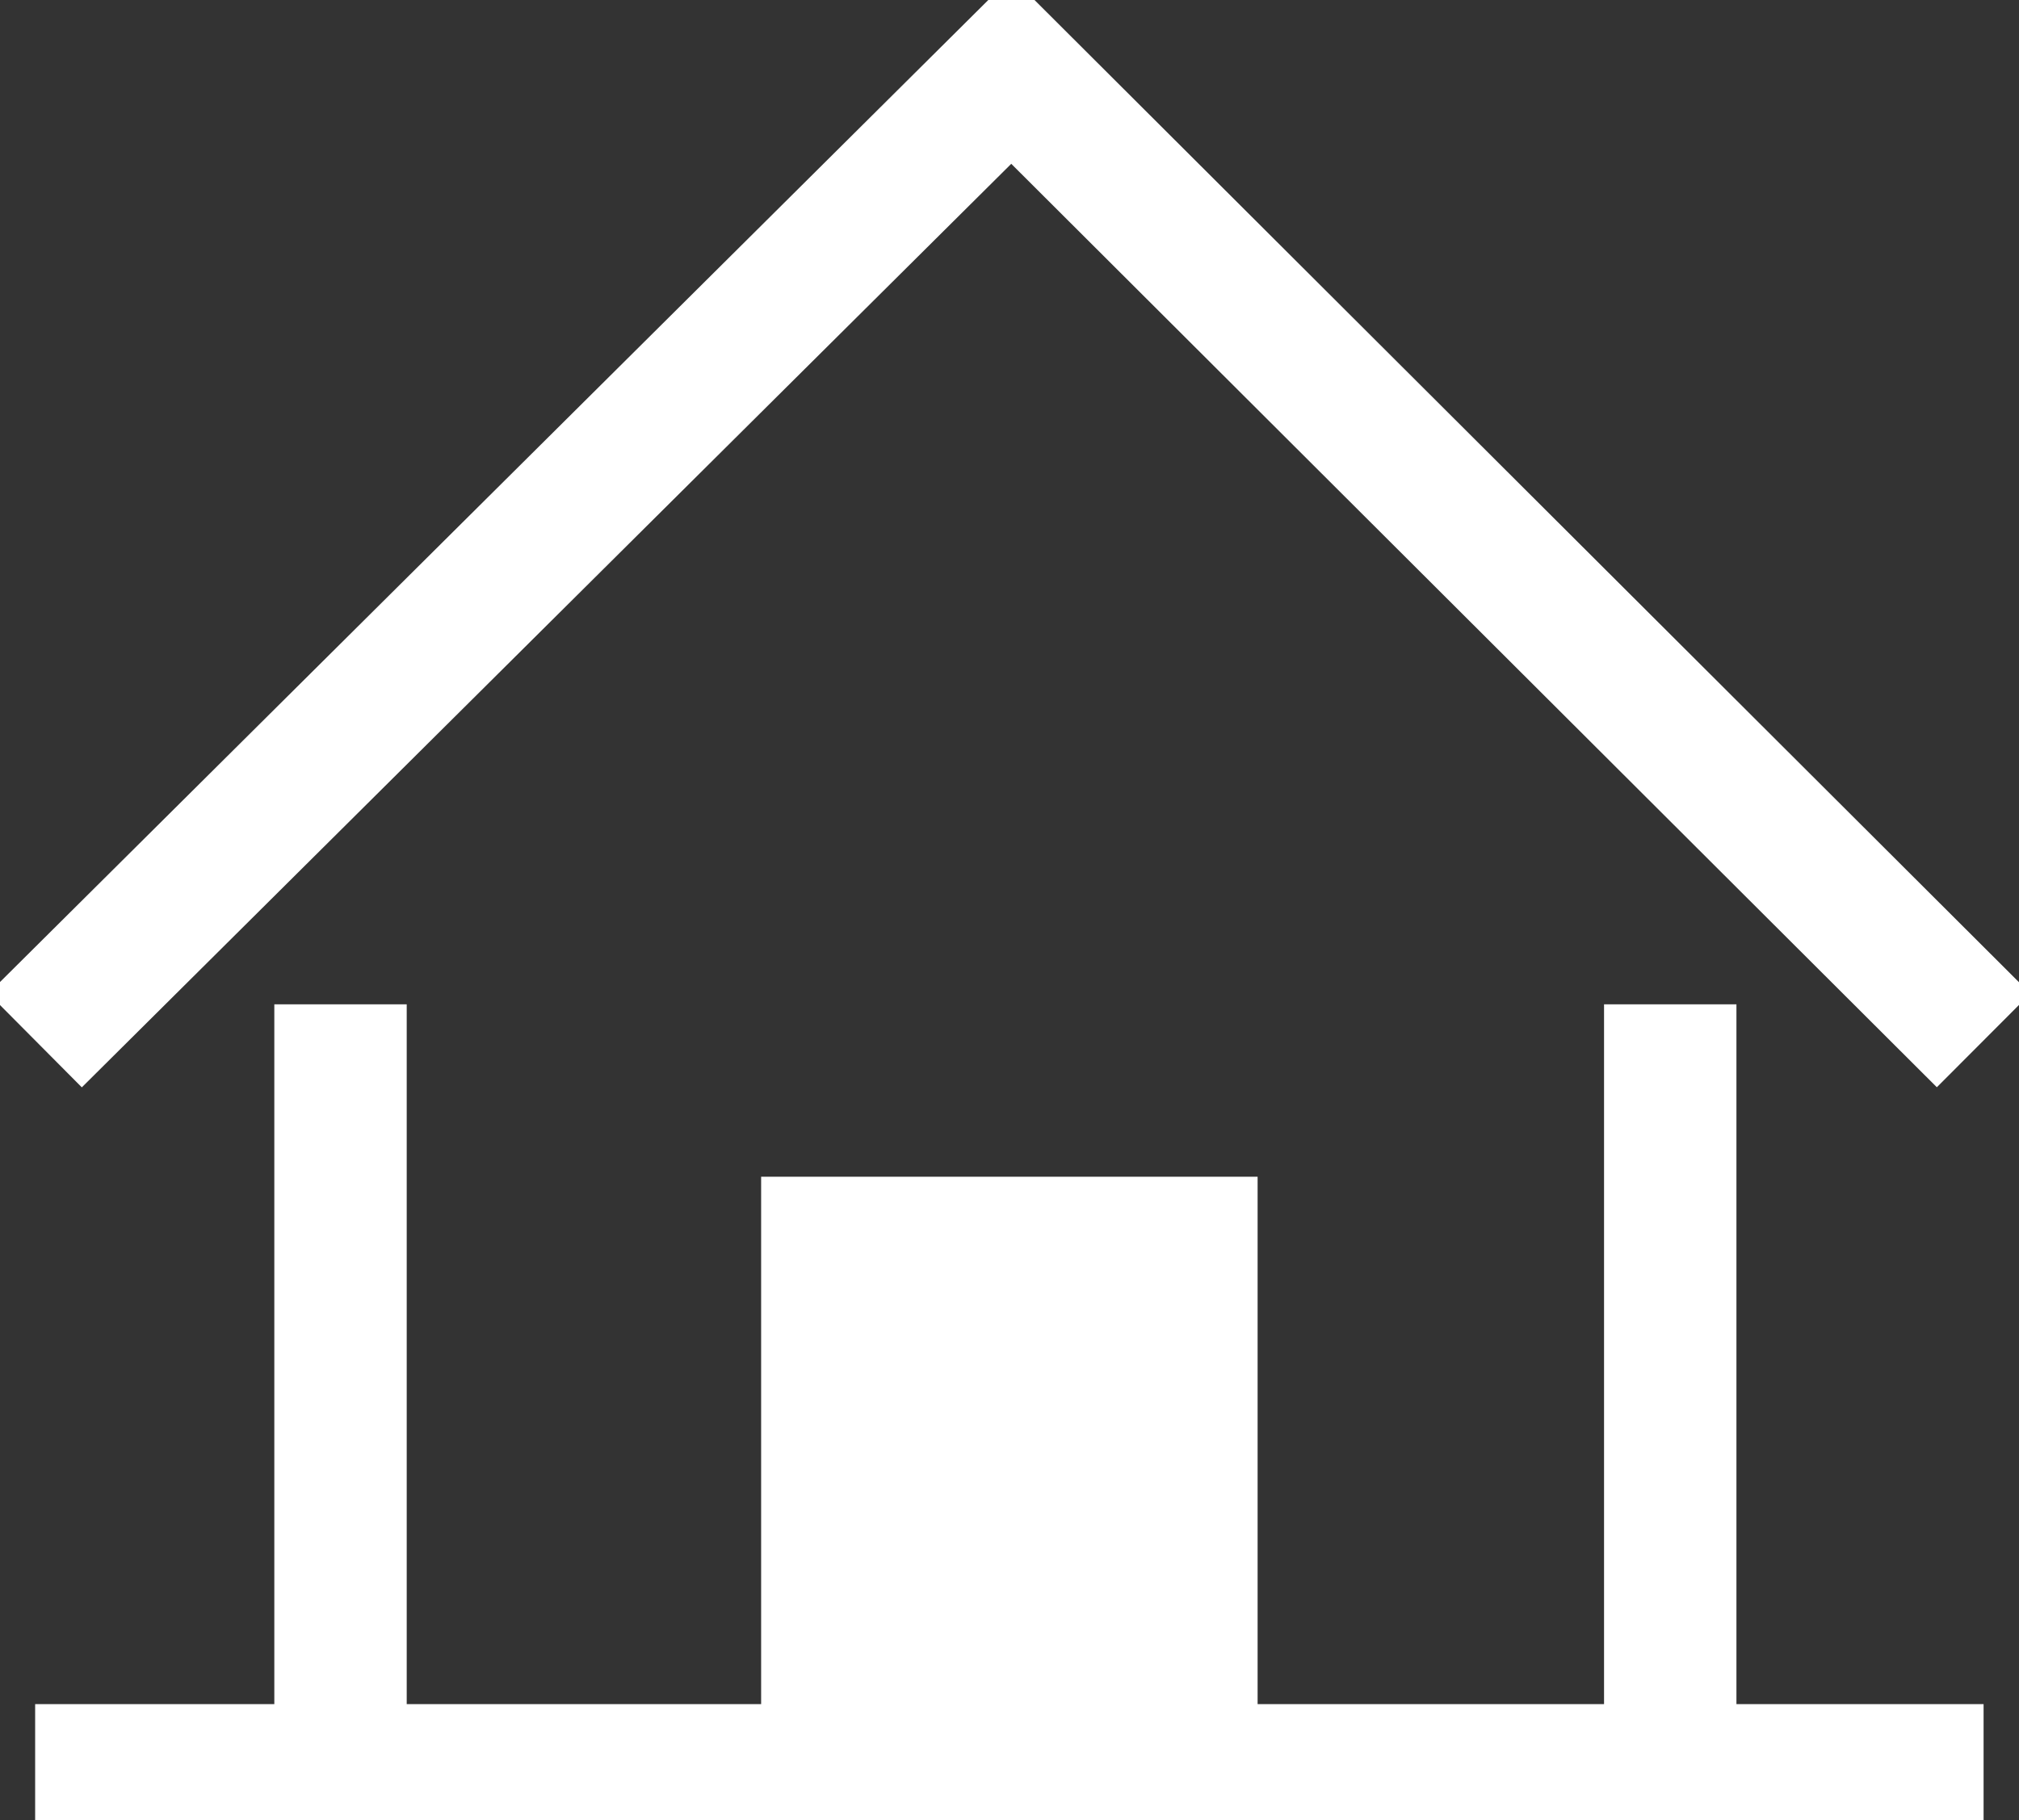 <svg width="61" height="55" viewBox="0 0 61 55" fill="none" xmlns="http://www.w3.org/2000/svg">
<rect x="0" y="0" width="61" height="55" fill="#333333" stroke="none"/>
<g clip-path="url(#clip0_27_1038)">
<path d="M37.996 35.559V52.834H22.996V35.559H37.996Z" fill="white"/>
<path d="M61.343 30.024L58.518 32.855L30.553 4.95L2.472 32.858L-0.348 30.021L30.559 -0.695L61.343 30.024Z" fill="white"/>
<path d="M12.288 30.349V53.497H8.288V30.349H12.288Z" fill="white"/>
<path d="M52.463 30.349V53.497H48.463V30.349H52.463Z" fill="white"/>
<path d="M59.93 51.496V55.496H1.062V51.496H59.93Z" fill="white"/>
</g>
<defs>
<clipPath id="clip0_27_1038">
<rect width="61" height="55" fill="white"/>
</clipPath>
</defs>
</svg>

